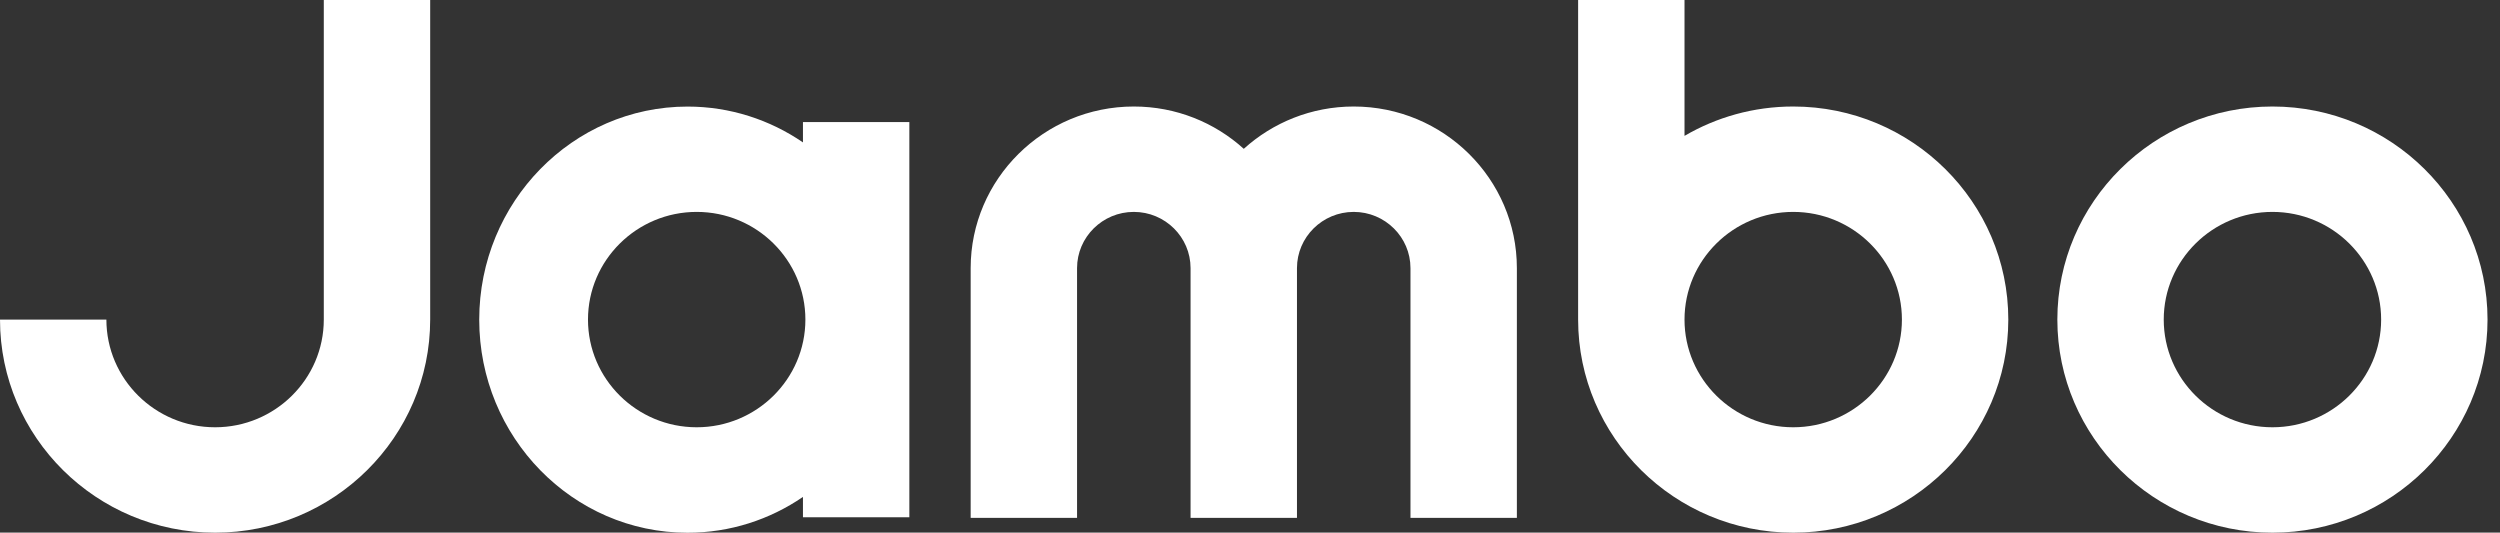<svg width="230" height="49" viewBox="0 0 230 49" fill="none" xmlns="http://www.w3.org/2000/svg">
<rect x="0" y="0" width="230" height="49" fill="#333333" stroke="none"/>
<g clip-path="url(#clip0_107_2138)">
<path d="M29.789 0V29.402C29.789 34.864 25.302 39.309 19.789 39.309C14.275 39.309 9.788 34.864 9.788 29.402H0C0 40.212 8.877 49.006 19.789 49.006C30.7 49.006 39.577 40.212 39.577 29.402V0H29.789Z" fill="white"/>
<path d="M124.542 9.799C120.65 9.799 117.098 11.278 114.427 13.691C111.755 11.273 108.203 9.799 104.311 9.799C96.034 9.799 89.301 16.47 89.301 24.668V47.641H99.089V24.668C99.089 21.817 101.432 19.495 104.311 19.495C107.189 19.495 109.532 21.817 109.532 24.668V47.641H119.321V24.668C119.321 21.817 121.664 19.495 124.542 19.495C127.421 19.495 129.764 21.817 129.764 24.668V47.641H139.552V24.668C139.552 16.47 132.819 9.799 124.542 9.799V9.799Z" fill="white"/>
<path d="M73.872 11.23V13.101C70.83 11.02 67.174 9.805 63.252 9.805C52.687 9.805 44.089 18.599 44.089 29.408C44.089 40.218 52.687 49.012 63.252 49.012C67.18 49.012 70.83 47.797 73.872 45.716V47.586H83.66V11.23H73.872ZM64.096 39.309C58.583 39.309 54.095 34.864 54.095 29.402C54.095 23.941 58.583 19.495 64.096 19.495C69.609 19.495 74.096 23.941 74.096 29.402C74.096 34.864 69.609 39.309 64.096 39.309Z" fill="white"/>
<path d="M209.064 9.799C198.153 9.799 189.276 18.593 189.276 29.402C189.276 40.212 198.153 49.006 209.064 49.006C219.976 49.006 228.853 40.212 228.853 29.402C228.853 18.593 219.976 9.799 209.064 9.799V9.799ZM209.064 39.309C203.551 39.309 199.064 34.864 199.064 29.402C199.064 23.941 203.551 19.495 209.064 19.495C214.578 19.495 219.065 23.941 219.065 29.402C219.065 34.864 214.578 39.309 209.064 39.309V39.309Z" fill="white"/>
<path d="M164.976 9.799C161.326 9.799 157.914 10.785 154.975 12.5V0H145.187V29.402C145.187 40.212 154.064 49.006 164.976 49.006C175.887 49.006 184.764 40.212 184.764 29.402C184.764 18.593 175.887 9.799 164.976 9.799V9.799ZM164.976 39.309C159.462 39.309 154.975 34.864 154.975 29.402C154.975 23.941 159.462 19.495 164.976 19.495C170.489 19.495 174.976 23.941 174.976 29.402C174.976 34.864 170.489 39.309 164.976 39.309V39.309Z" fill="white"/>
</g>
<defs>
<clipPath id="clip0_107_2138">
<rect width="230" height="49" fill="white"/>
</clipPath>
</defs>
</svg>
